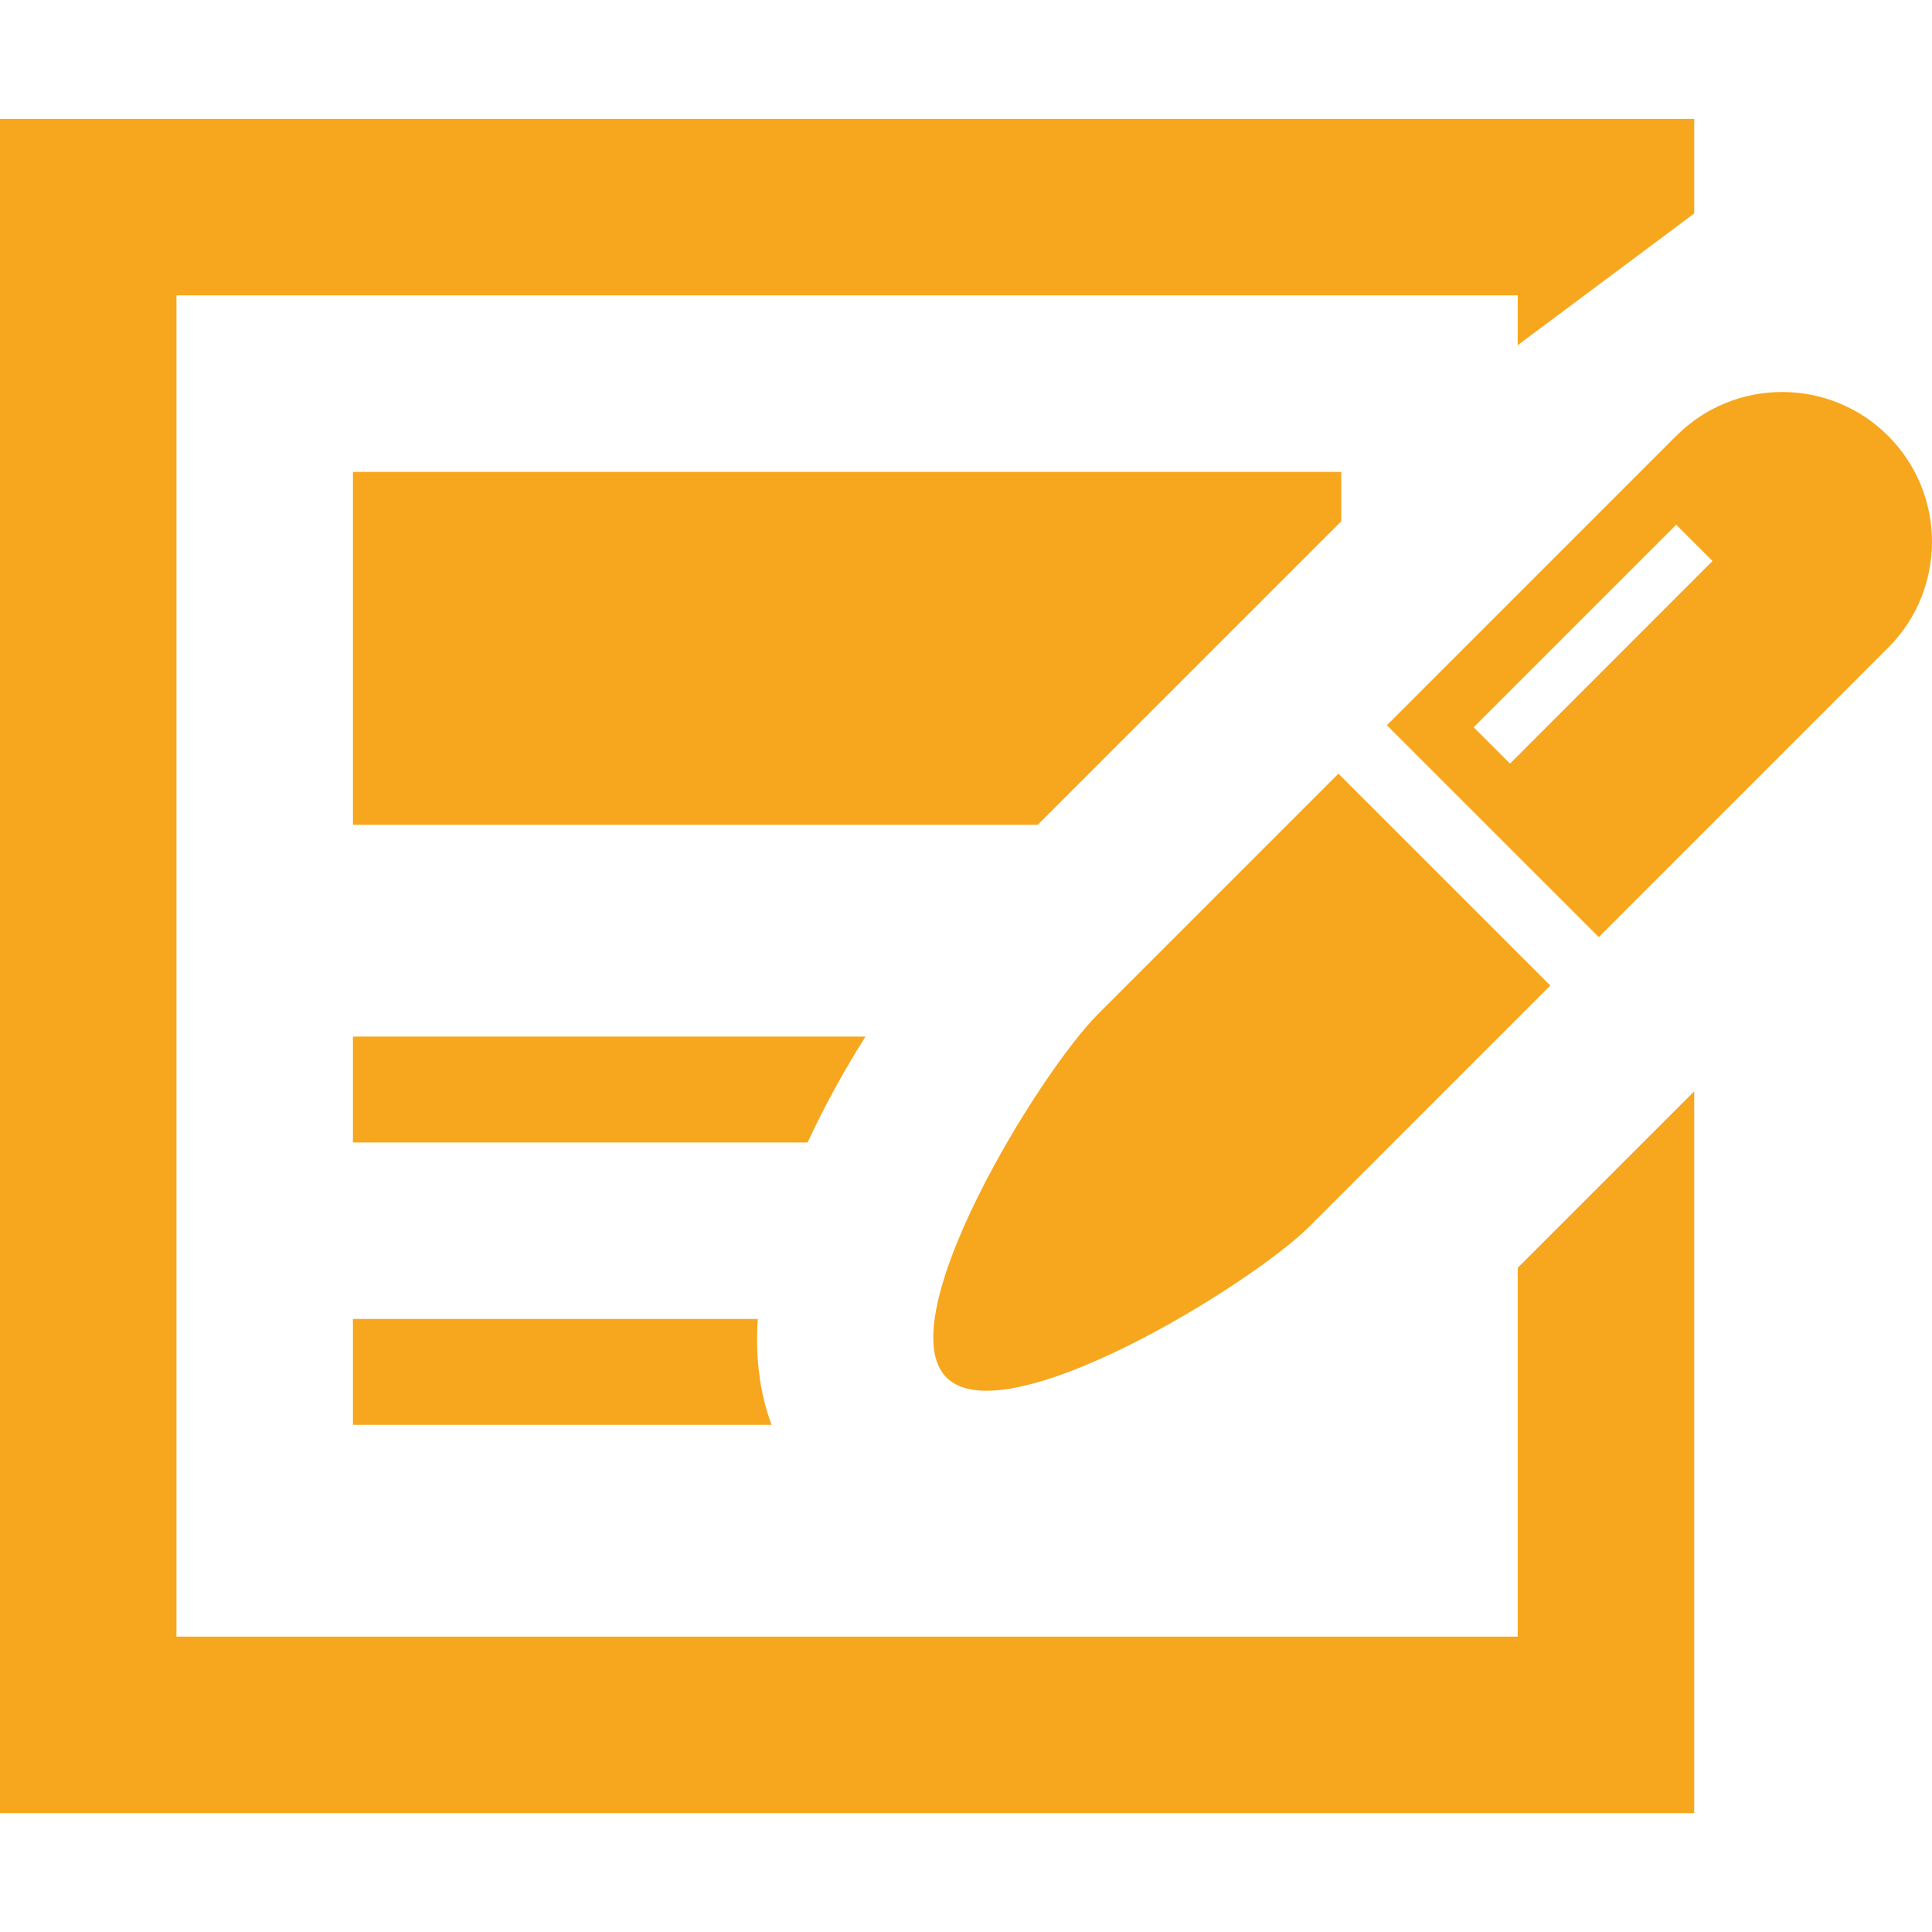 <?xml version="1.0" encoding="UTF-8"?>
<svg xmlns="http://www.w3.org/2000/svg" width="512" height="512" viewBox="0 0 512 512" fill="none">
  <path d="M93.539 218.586H275.004L354.699 138.896L355.448 138.147V125.047H93.539V218.586Z" fill="#F7A71D"></path>
  <path d="M402.213 433.726H46.77V78.278H402.213V91.469L448.983 56.574V31.508H0V480.496H448.983V289.206L402.213 335.976V433.726Z" fill="#F7A71D"></path>
  <path d="M229.358 274.711H93.539V302.773H214.015C218.602 292.861 223.932 283.315 229.358 274.711Z" fill="#F7A71D"></path>
  <path d="M93.539 349.539V377.601H204.474C201.199 368.805 200.172 359.267 200.825 349.539H93.539Z" fill="#F7A71D"></path>
  <path d="M290.938 268.791C275.437 284.292 235.326 349.551 250.828 365.061C266.338 380.571 331.588 340.452 347.098 324.951L410.853 261.181L354.698 205.031L290.938 268.791Z" fill="#F7A71D"></path>
  <path d="M500.371 115.509C484.86 100.007 459.722 100.007 444.221 115.509L367.539 192.194L423.695 248.344L500.371 171.659C515.872 156.158 515.872 131.019 500.371 115.509ZM400.163 202.361L390.527 192.733L444.211 139.049L453.83 148.667L400.163 202.361Z" fill="#F7A71D"></path>
</svg>
